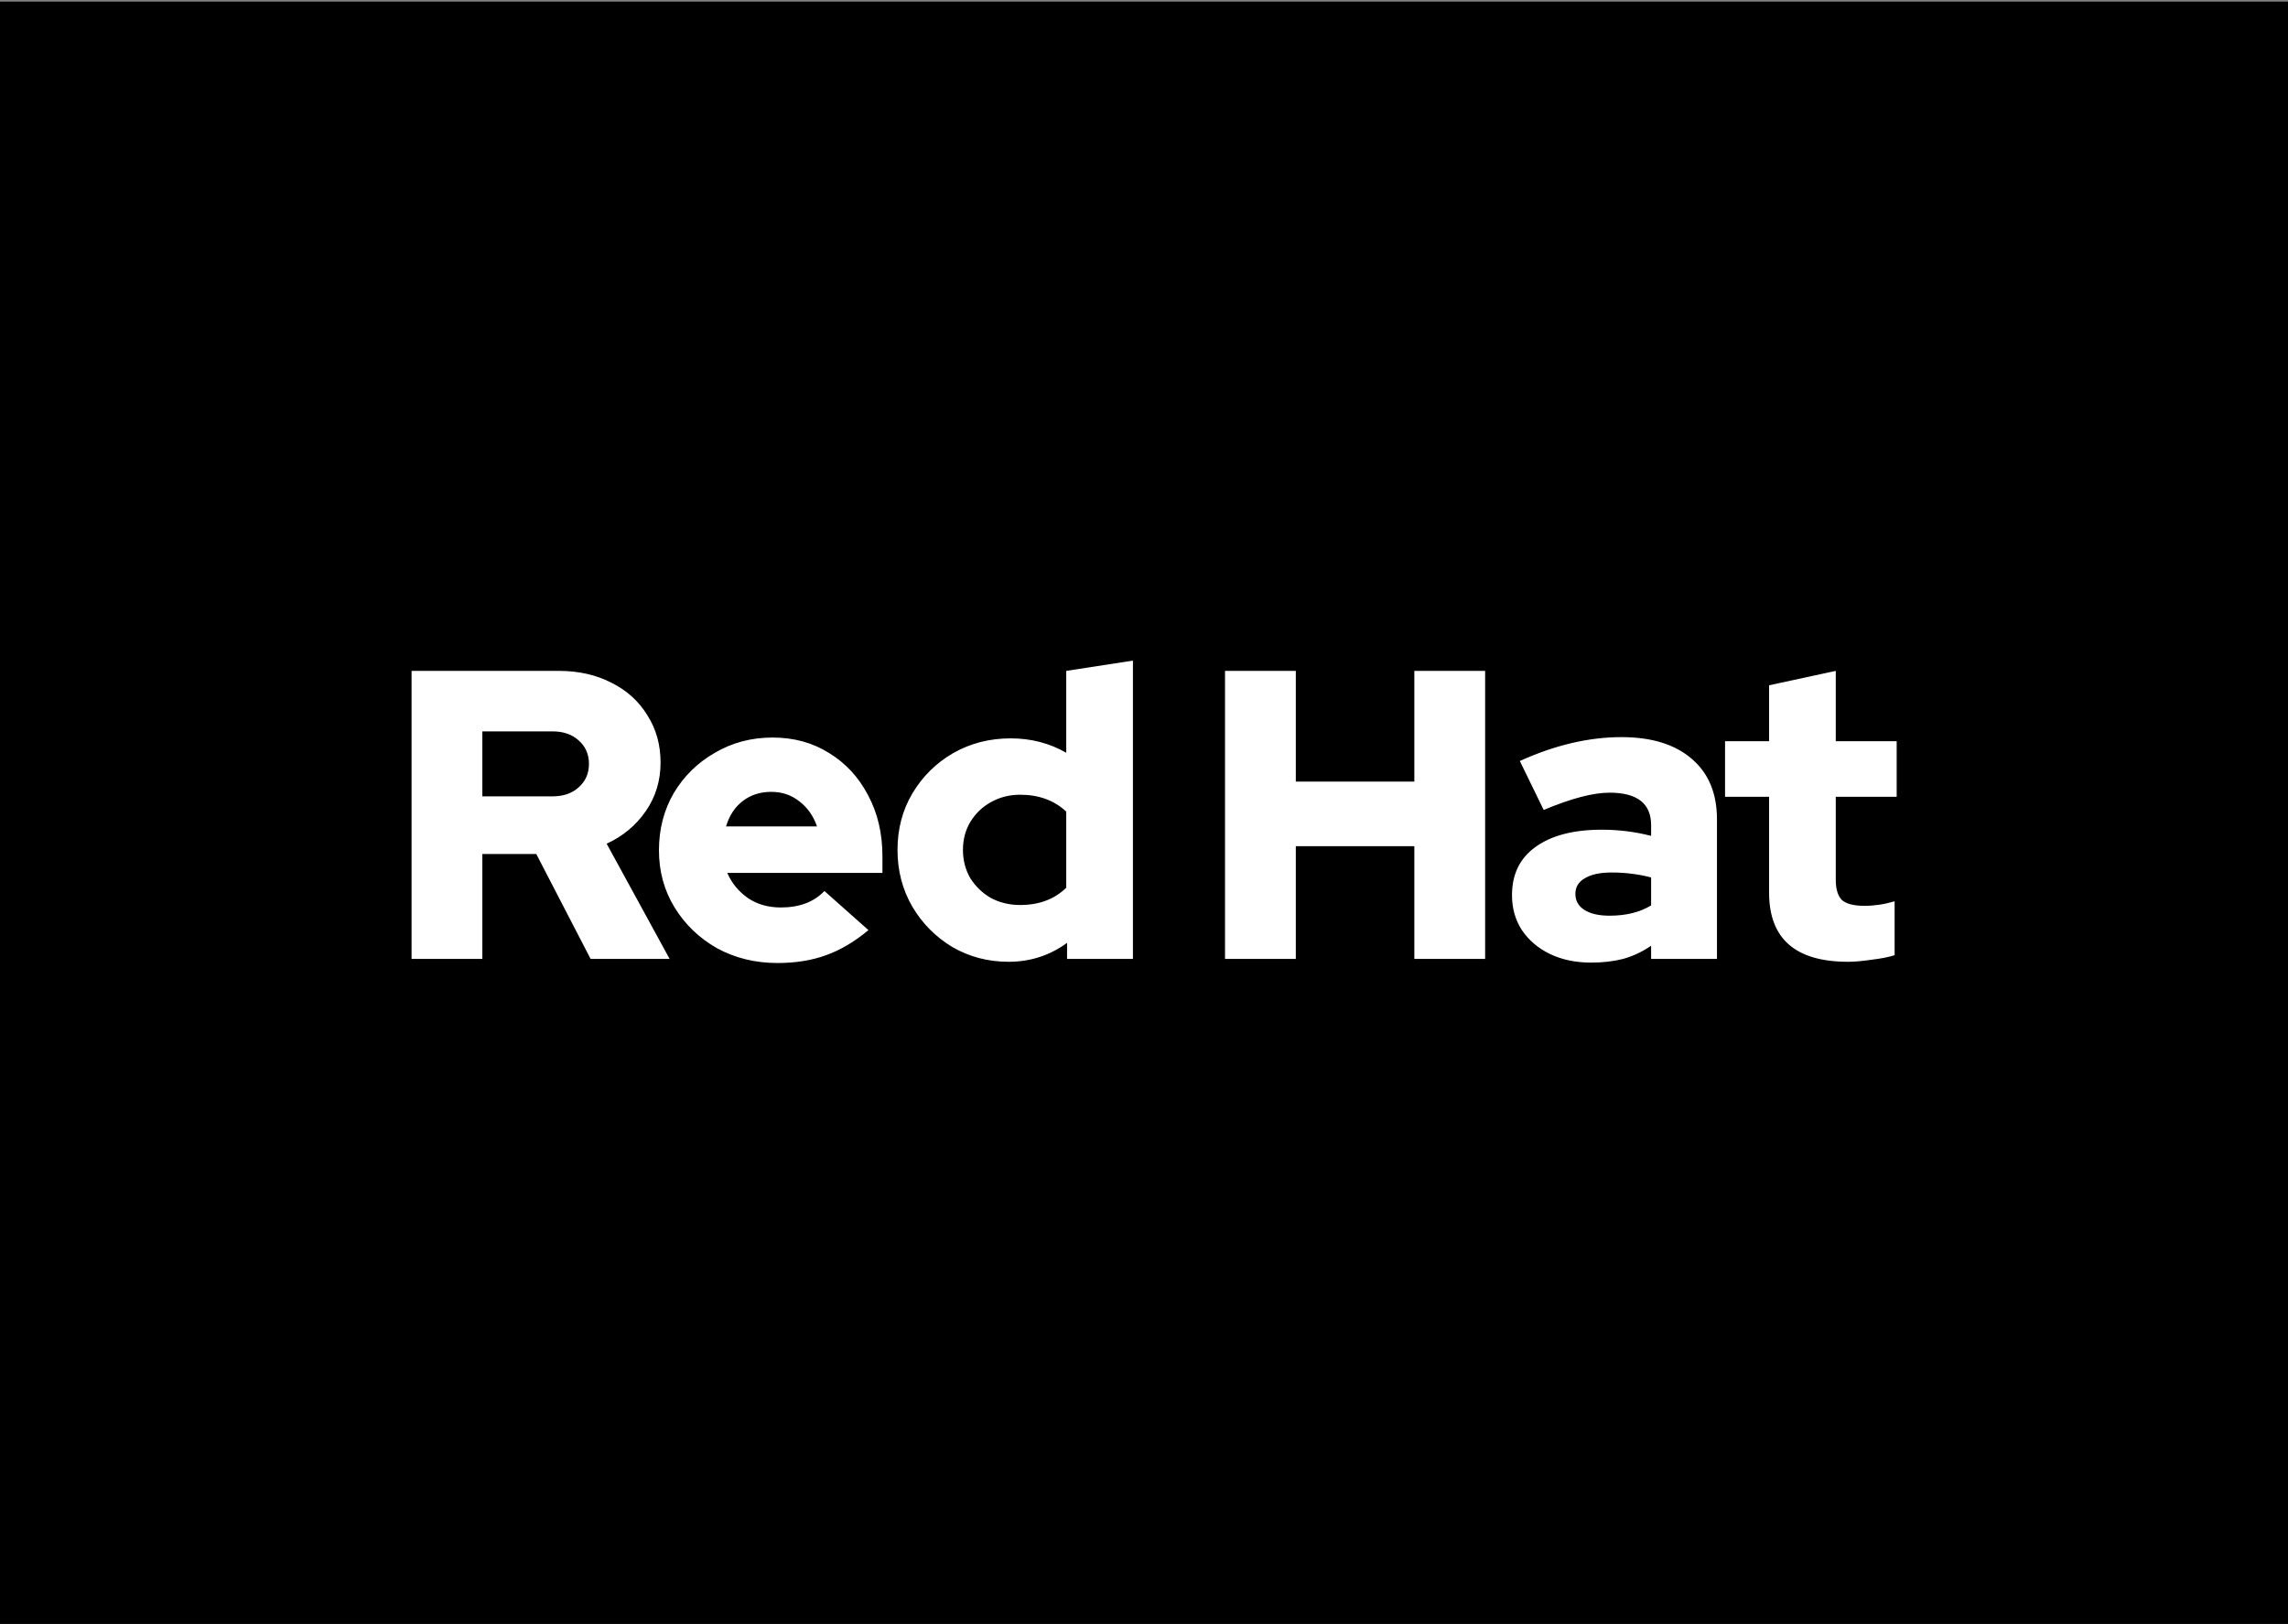 <svg xmlns="http://www.w3.org/2000/svg" fill="none" viewBox="0 0 1080 767" height="767" width="1080">
<rect x="0" y="0" width="1080" height="767" fill="#808080" stroke="none"/>
<rect fill="black" transform="translate(0 0.762)" height="766" width="1080"></rect>
<path fill="white" d="M194.268 452.762V316.769H263.819C273.144 316.769 281.433 318.647 288.686 322.403C295.939 326.029 301.573 331.145 305.588 337.751C309.732 344.227 311.805 351.674 311.805 360.092C311.805 368.64 309.473 376.282 304.811 383.017C300.148 389.752 293.996 394.868 286.354 398.365L316.079 452.762H278.778L253.133 403.221H227.683V452.762H194.268ZM227.683 376.023H260.71C265.891 376.023 270.035 374.598 273.144 371.749C276.382 368.9 278.001 365.208 278.001 360.675C278.001 356.142 276.382 352.451 273.144 349.601C270.035 346.752 265.891 345.327 260.71 345.327H227.683V376.023ZM366.995 454.704C356.505 454.704 346.985 452.373 338.437 447.711C330.018 442.918 323.348 436.507 318.427 428.477C313.505 420.447 311.044 411.446 311.044 401.473C311.044 391.5 313.375 382.499 318.038 374.469C322.83 366.439 329.306 360.092 337.466 355.43C345.625 350.638 354.691 348.242 364.664 348.242C374.766 348.242 383.703 350.702 391.474 355.624C399.245 360.416 405.332 367.022 409.736 375.44C414.269 383.859 416.536 393.508 416.536 404.387V412.158H343.294C345.366 416.95 348.604 420.901 353.008 424.009C357.411 426.988 362.592 428.477 368.55 428.477C377.357 428.477 384.221 425.887 389.143 420.706L409.93 439.162C403.454 444.602 396.784 448.552 389.92 451.013C383.185 453.474 375.544 454.704 366.995 454.704ZM342.711 390.205H385.646C383.962 385.283 381.178 381.333 377.292 378.354C373.536 375.375 369.132 373.886 364.081 373.886C358.901 373.886 354.432 375.311 350.676 378.16C346.92 381.009 344.265 385.024 342.711 390.205ZM476.102 454.122C466.389 454.122 457.517 451.79 449.487 447.128C441.586 442.336 435.304 435.989 430.642 428.089C425.979 420.059 423.648 411.122 423.648 401.279C423.648 391.435 425.979 382.564 430.642 374.663C435.434 366.633 441.845 360.287 449.875 355.624C458.035 350.961 467.101 348.63 477.074 348.63C486.658 348.63 495.4 350.897 503.301 355.43V316.769L534.773 311.912V452.762H503.689V445.185C495.53 451.143 486.334 454.122 476.102 454.122ZM481.542 427.312C490.479 427.312 497.732 424.592 503.301 419.152V383.211C497.602 377.901 490.349 375.246 481.542 375.246C476.491 375.246 471.893 376.411 467.748 378.743C463.733 380.945 460.496 384.053 458.035 388.068C455.703 391.954 454.538 396.357 454.538 401.279C454.538 406.2 455.703 410.669 458.035 414.684C460.496 418.569 463.733 421.678 467.748 424.009C471.893 426.211 476.491 427.312 481.542 427.312ZM578.243 452.762V316.769H611.658V369.029H667.609V316.769H701.025V452.762H667.609V399.53H611.658V452.762H578.243ZM751.008 454.51C743.755 454.51 737.279 453.15 731.58 450.43C726.011 447.711 721.608 443.955 718.37 439.162C715.261 434.37 713.707 428.866 713.707 422.649C713.707 412.806 717.398 405.229 724.781 399.919C732.293 394.479 742.719 391.759 756.059 391.759C764.089 391.759 771.86 392.731 779.372 394.673V389.622C779.372 379.39 772.832 374.274 759.75 374.274C751.979 374.274 741.618 376.994 728.666 382.434L717.398 359.315C733.977 351.803 749.972 348.047 765.384 348.047C779.631 348.047 790.705 351.479 798.606 358.344C806.506 365.079 810.456 374.598 810.456 386.902V452.762H779.372V446.545C775.228 449.394 770.824 451.467 766.162 452.762C761.628 453.927 756.577 454.51 751.008 454.51ZM743.626 422.066C743.626 425.304 745.05 427.83 747.9 429.643C750.749 431.456 754.699 432.363 759.75 432.363C767.521 432.363 774.062 430.744 779.372 427.506V414.295C773.414 412.741 767.198 411.964 760.722 411.964C755.282 411.964 751.073 412.871 748.094 414.684C745.115 416.367 743.626 418.828 743.626 422.066ZM872.36 454.122C847.493 454.122 835.059 443.242 835.059 421.483V376.217H814.272V349.99H835.059V323.569L866.532 316.769V349.99H895.285V376.217H866.532V415.267C866.532 419.8 867.503 423.038 869.446 424.98C871.518 426.794 875.08 427.7 880.131 427.7C884.794 427.7 889.521 426.988 894.313 425.563V451.013C891.464 451.92 887.838 452.632 883.434 453.15C879.03 453.798 875.339 454.122 872.36 454.122Z"></path>
</svg>

